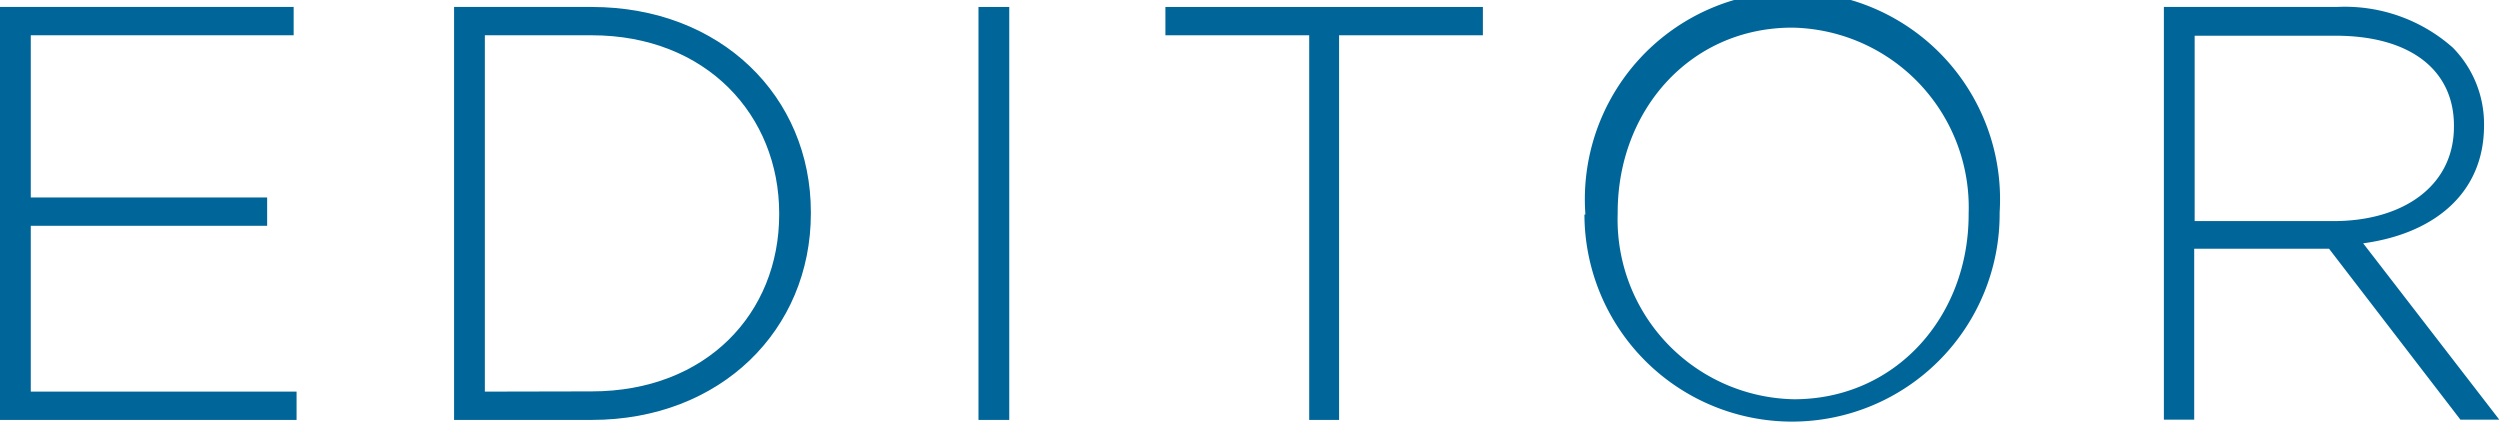 <svg xmlns="http://www.w3.org/2000/svg" viewBox="0 0 111.27 19"><defs><style>.cls-1{fill:#069;}</style></defs><title>Asset 8editor-over-nav</title><g id="Layer_2" data-name="Layer 2"><g id="Layer_1-2" data-name="Layer 1"><path class="cls-1" d="M0,.31H13.07V1.57H1.37V8.79H11.89v1.26H1.37v7.38H13.2v1.26H0Z"/><path class="cls-1" d="M20.21.31h6.12c5.77,0,9.76,4,9.76,9.13V9.5c0,5.17-4,9.19-9.76,9.19H20.21Zm6.12,17.11c5.12,0,8.35-3.49,8.35-7.87V9.5c0-4.36-3.23-7.93-8.35-7.93H21.58V17.43Z"/><path class="cls-1" d="M43.55.31h1.37V18.69H43.55Z"/><path class="cls-1" d="M58.27,1.57h-6.4V.31H66V1.57h-6.4V18.69H58.27Z"/><path class="cls-1" d="M70.56,9.55V9.5A9.24,9.24,0,1,1,89,9.45s0,0,0,.05a9.24,9.24,0,1,1-18.48.05Zm17.06,0V9.5a8,8,0,0,0-7.85-8.27C75.23,1.23,72,4.91,72,9.45V9.5a8,8,0,0,0,7.85,8.27C84.37,17.77,87.62,14.09,87.62,9.55Z"/><path class="cls-1" d="M96.31.31H104a7.24,7.24,0,0,1,5.17,1.81,4.85,4.85,0,0,1,1.39,3.41v.05c0,3.07-2.28,4.83-5.38,5.25l6.06,7.85h-1.73l-5.85-7.61h-6v7.61H96.31Zm7.56,9.53c3.07,0,5.35-1.55,5.35-4.2V5.59c0-2.47-1.94-4-5.27-4H97.68V9.84Z"/></g></g></svg>